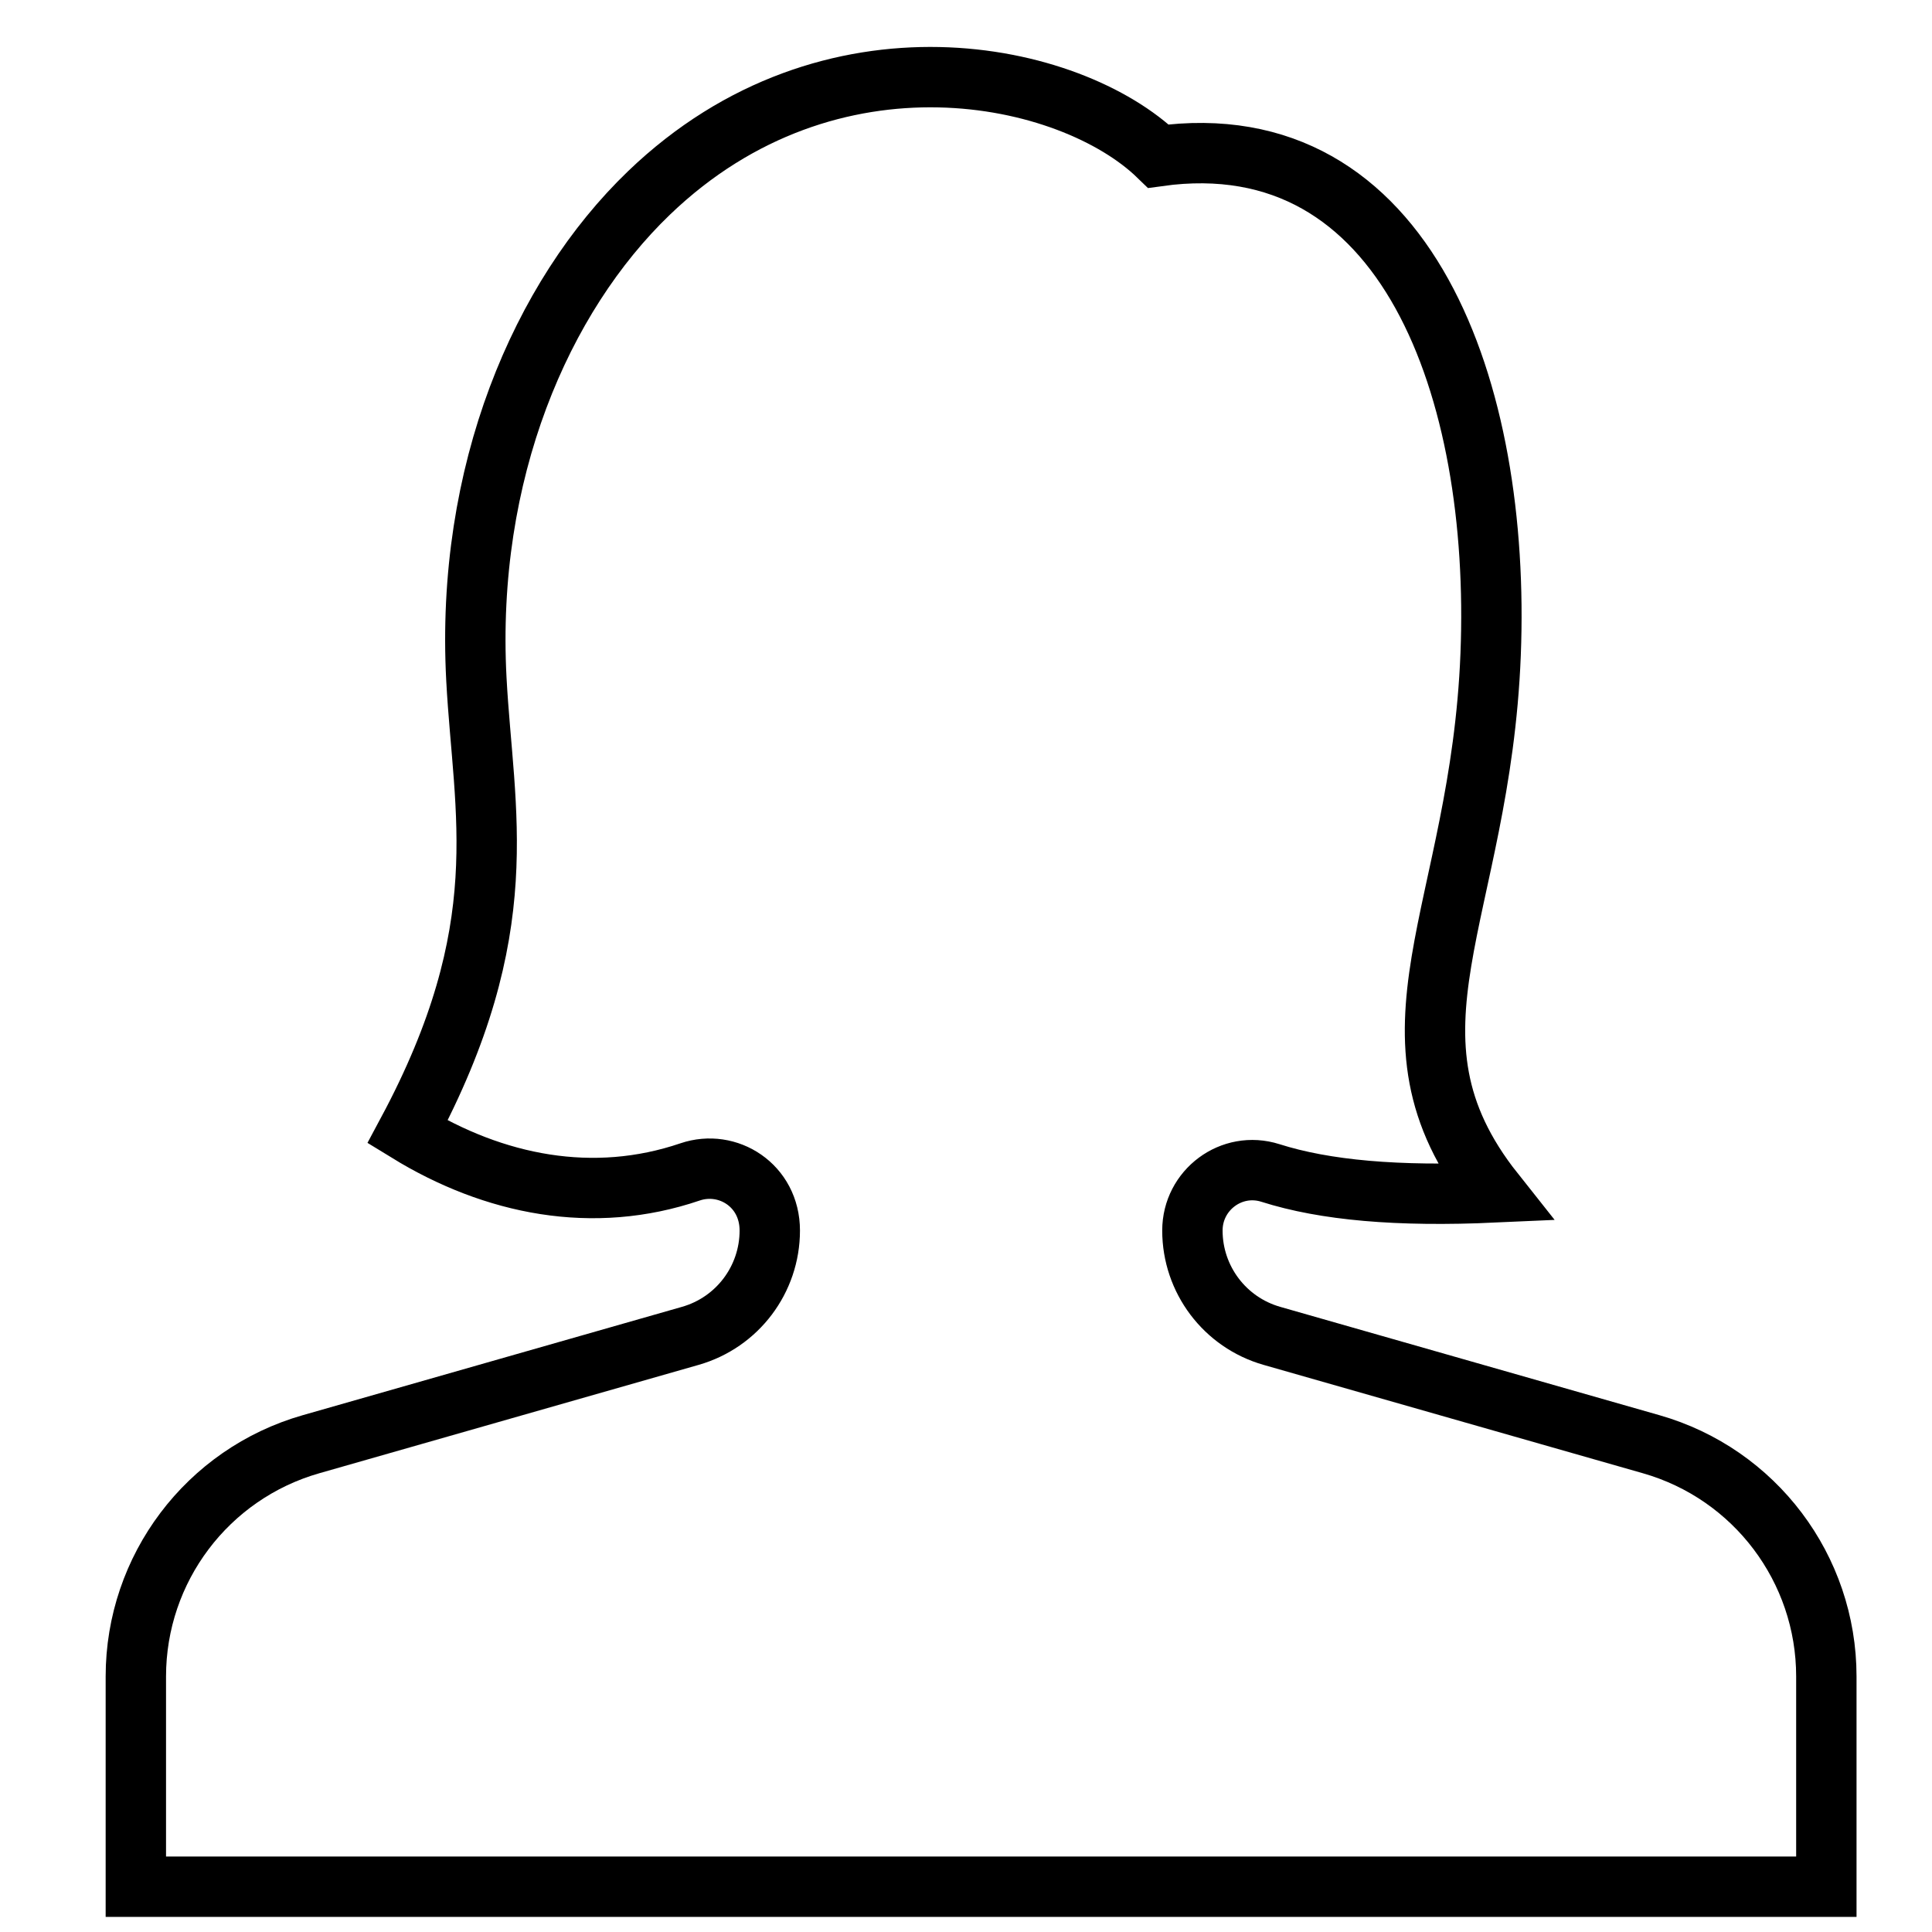 <svg xmlns="http://www.w3.org/2000/svg" xmlns:xlink="http://www.w3.org/1999/xlink" x="0px" y="0px" width="64px" height="64px" viewBox="0 0 64 64" stroke-width="2"><g stroke-width="2" transform="translate(0.5, 0.5)"><path fill-rule="evenodd" clip-rule="evenodd" fill="none" stroke="#000000" stroke-width="2" stroke-linecap="square" stroke-miterlimit="10" d=" M54.198,47.342l-12.566-3.59C40.074,43.307,39,41.883,39,40.263c0-1.346,1.299-2.314,2.583-1.907C43.395,38.932,45.799,39.145,49,39 c-4.167-5.25-0.46-9.223-0.121-17.821c0.344-8.712-2.751-17.653-11.005-16.507C34.969,1.851,27.008,0.116,21,5.89 C17.417,9.333,14.917,15.167,15.281,22c0.237,4.448,1.335,8.25-2.281,15c2.871,1.762,6.152,2.412,9.36,1.321 c1.247-0.424,2.64,0.445,2.64,1.942c0,1.62-1.074,3.044-2.632,3.489l-12.566,3.59C6.368,48.323,4,51.463,4,55.034V62h56v-6.966 C60,51.463,57.632,48.323,54.198,47.342z" stroke-linejoin="miter"></path></g></svg>